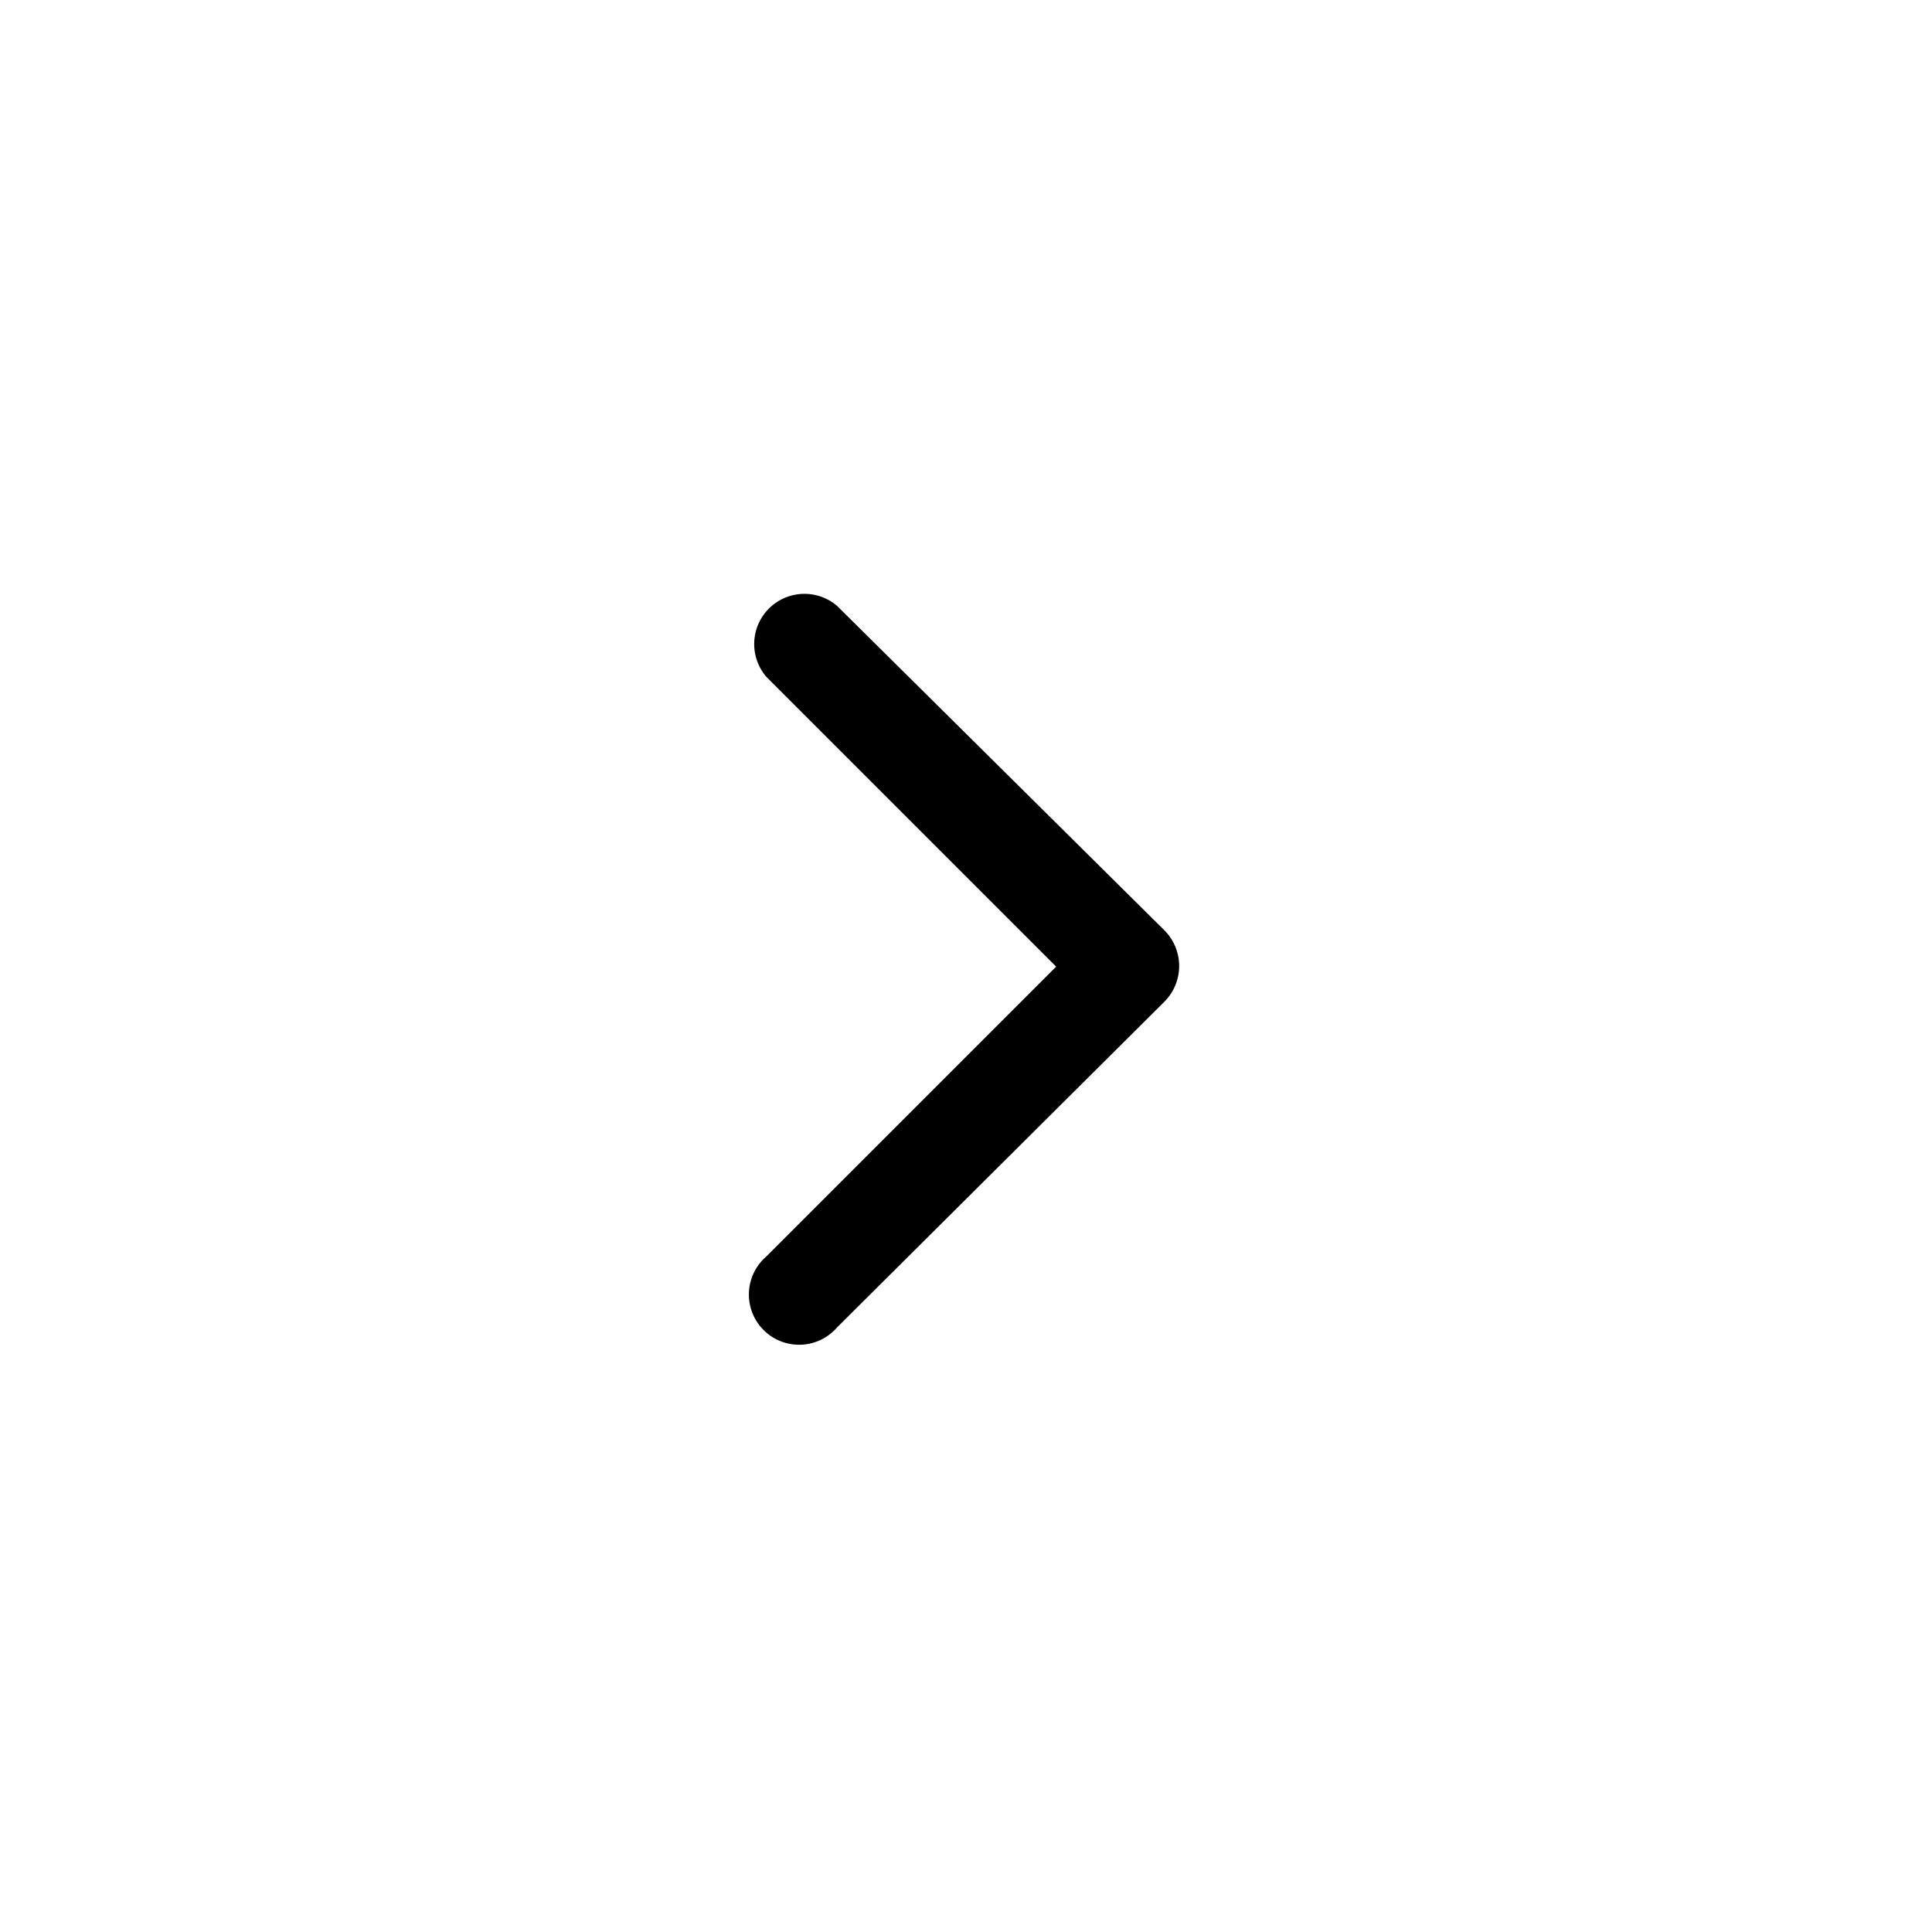 <svg xmlns="http://www.w3.org/2000/svg" viewBox="0 0 60 60"><g id="_" data-name="&gt;"><path d="M36.16,31.11,26,41.22a1.56,1.56,0,1,1-2.2-2.2l9-9-9-9a1.56,1.56,0,0,1,2.2-2.2L36.16,28.89a1.57,1.57,0,0,1,0,2.22Z"/></g></svg>